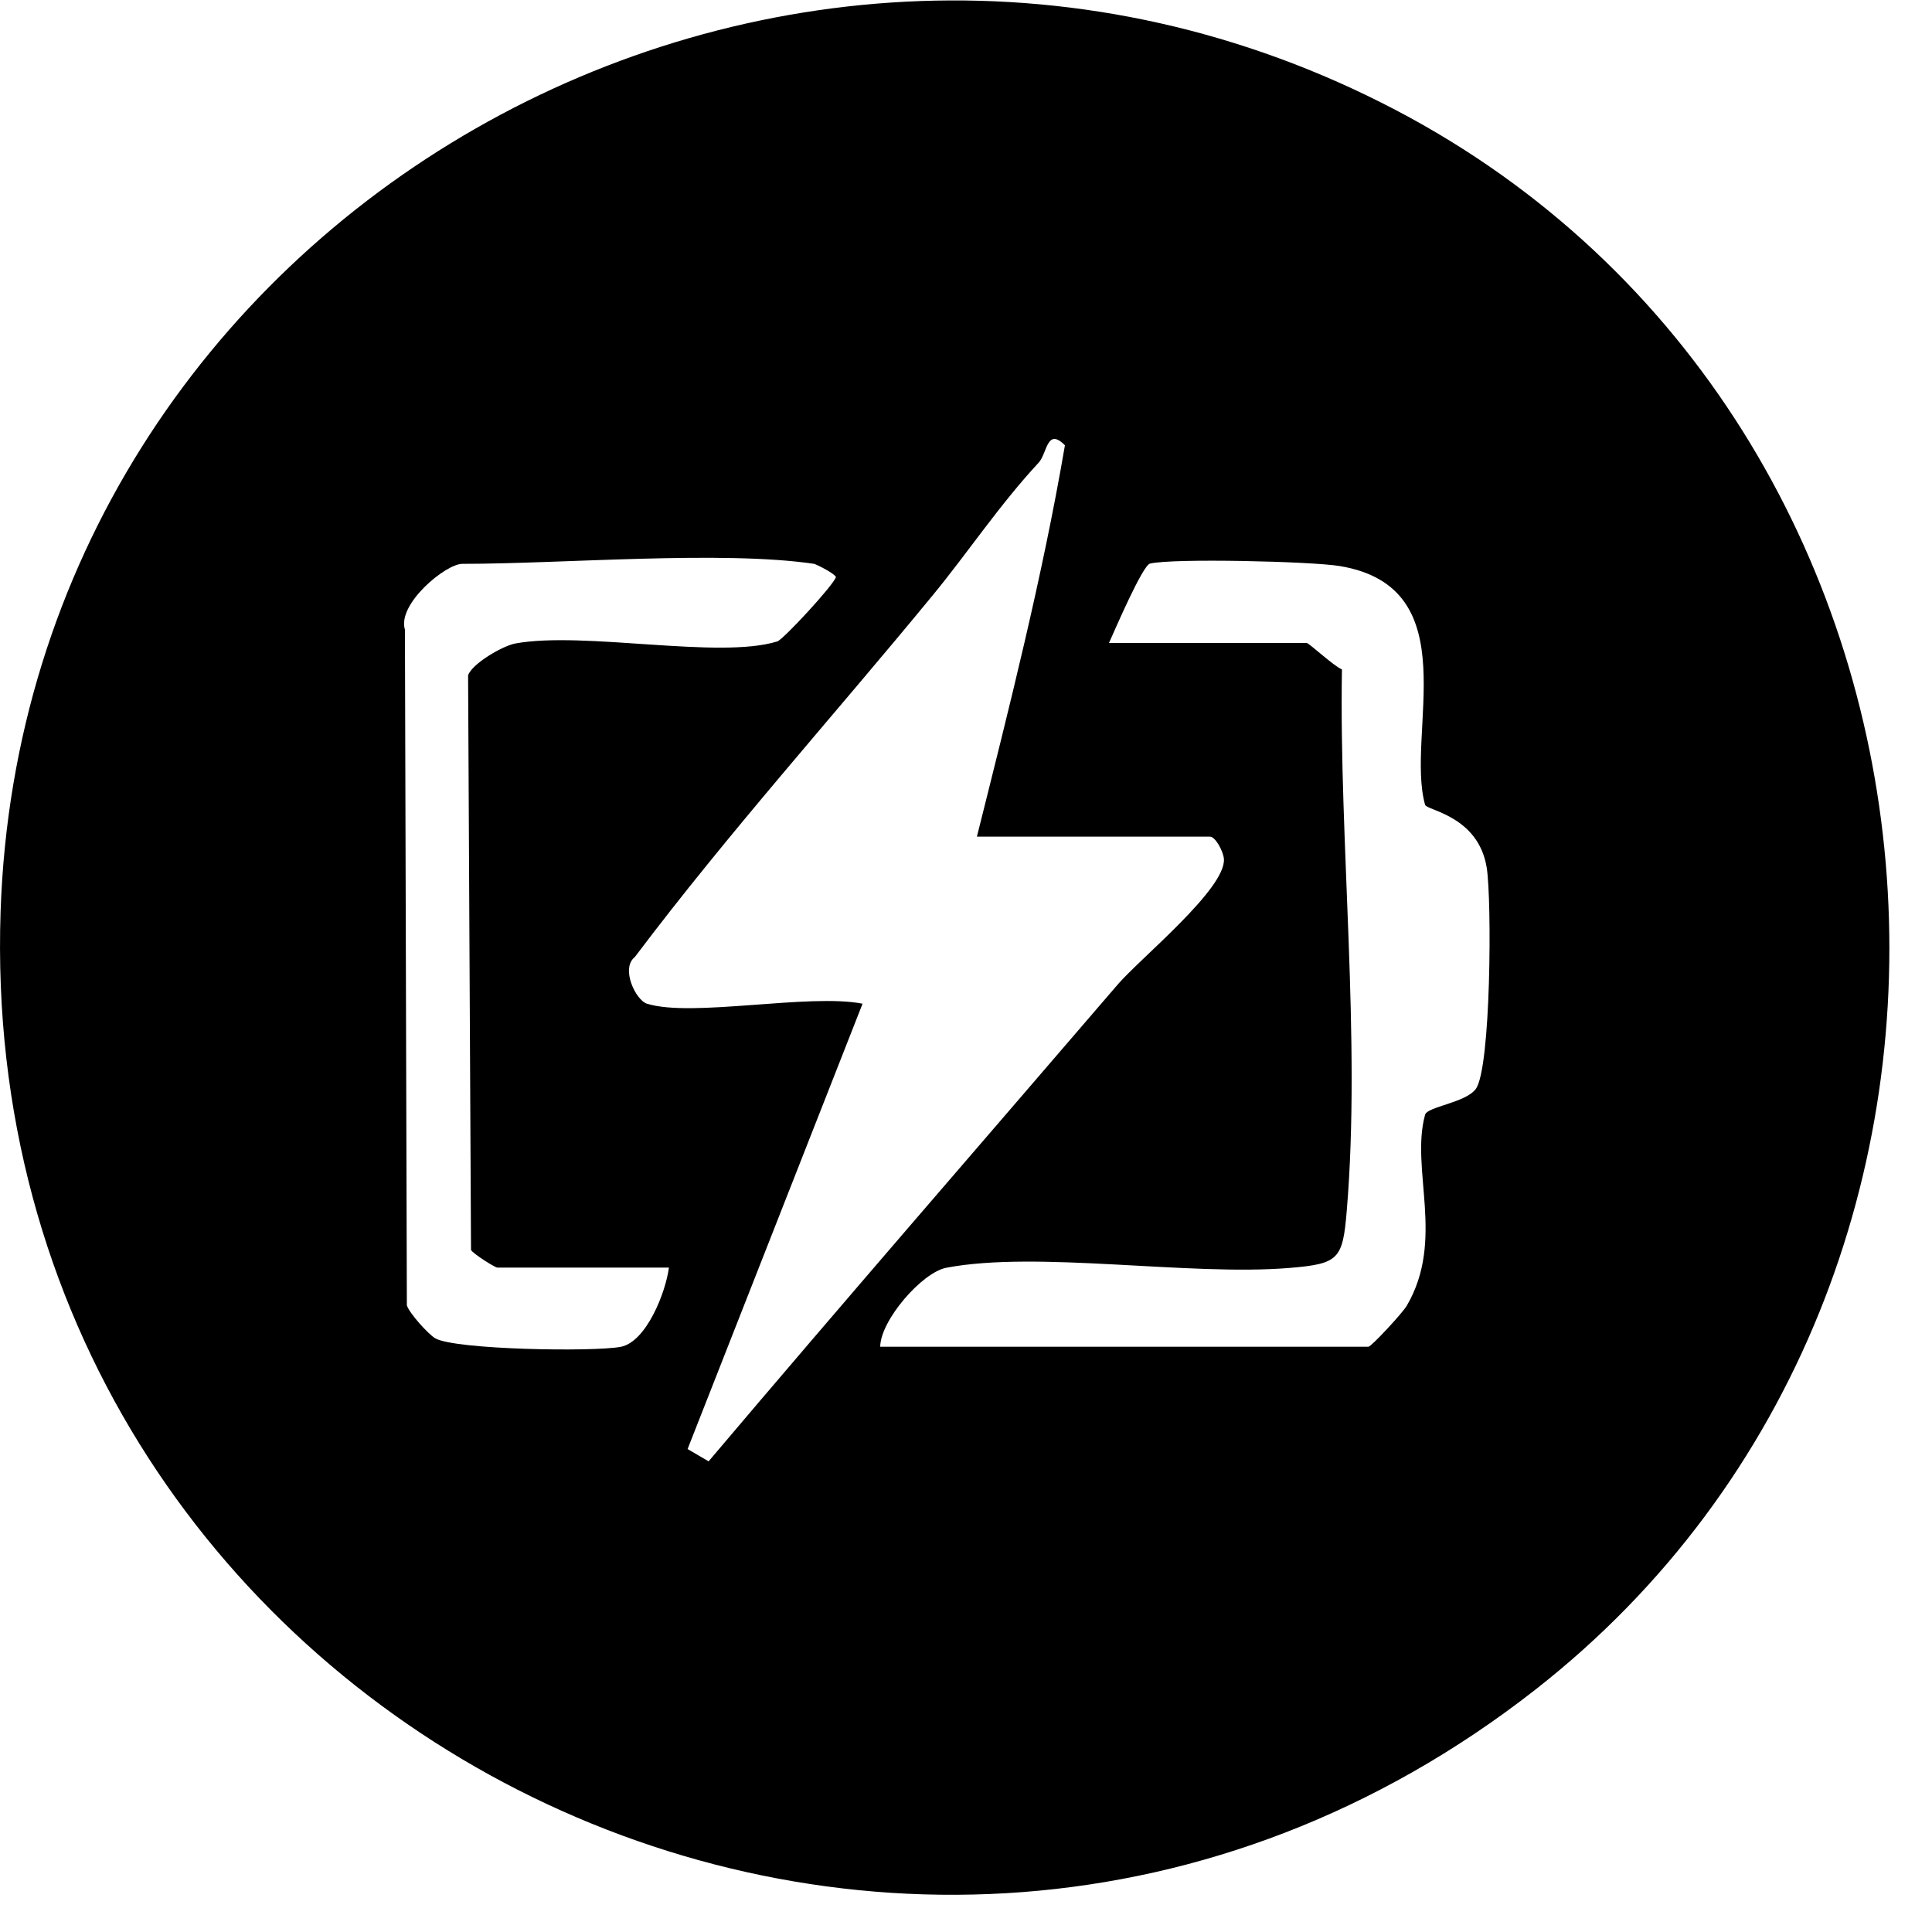 <svg xmlns="http://www.w3.org/2000/svg" fill="none" viewBox="0 0 39 39" height="39" width="39">
<path fill="black" d="M28.176 2.222C40.177 8.513 41.607 25.808 30.992 34.109C18.108 44.186 -0.533 34.677 0.012 18.4C0.482 4.349 15.723 -4.304 28.176 2.222ZM13.061 20.261C13.965 20.545 16.328 20.049 17.412 20.261L13.88 29.251L14.304 29.499C17.033 26.275 19.809 23.08 22.564 19.872C23.019 19.343 24.756 17.934 24.706 17.336C24.692 17.18 24.534 16.889 24.425 16.889H19.72C20.375 14.275 21.043 11.645 21.497 8.989C21.13 8.618 21.139 9.154 20.968 9.338C20.176 10.191 19.549 11.139 18.836 12.007C16.834 14.445 14.718 16.793 12.814 19.32C12.525 19.547 12.832 20.19 13.061 20.262V20.261ZM16.435 11.382C14.578 11.107 11.358 11.382 9.332 11.382C8.997 11.382 8.013 12.195 8.174 12.71L8.213 26.349C8.26 26.507 8.65 26.939 8.789 27.017C9.197 27.246 11.971 27.292 12.528 27.188C13.047 27.09 13.439 26.087 13.503 25.588H10.041C9.991 25.588 9.556 25.312 9.508 25.233L9.449 13.632C9.531 13.394 10.151 13.035 10.405 12.989C11.795 12.737 14.515 13.314 15.691 12.948C15.813 12.909 16.834 11.805 16.875 11.647C16.829 11.563 16.469 11.388 16.433 11.382H16.435ZM22.383 12.98H26.379C26.423 12.98 26.924 13.446 27.089 13.513C27.029 17 27.476 20.98 27.186 24.441C27.105 25.424 27.025 25.511 26.032 25.595C23.997 25.763 20.94 25.241 19.104 25.591C18.615 25.683 17.774 26.651 17.768 27.186H27.623C27.68 27.186 28.307 26.511 28.396 26.36C29.177 25.03 28.465 23.601 28.767 22.503C28.811 22.338 29.58 22.264 29.79 21.983C30.099 21.567 30.115 18.174 30.012 17.519C29.845 16.466 28.799 16.36 28.767 16.246C28.366 14.809 29.644 11.86 27.048 11.427C26.489 11.332 23.671 11.265 23.214 11.377C23.063 11.414 22.504 12.719 22.385 12.982L22.383 12.98Z"></path>
</svg>
